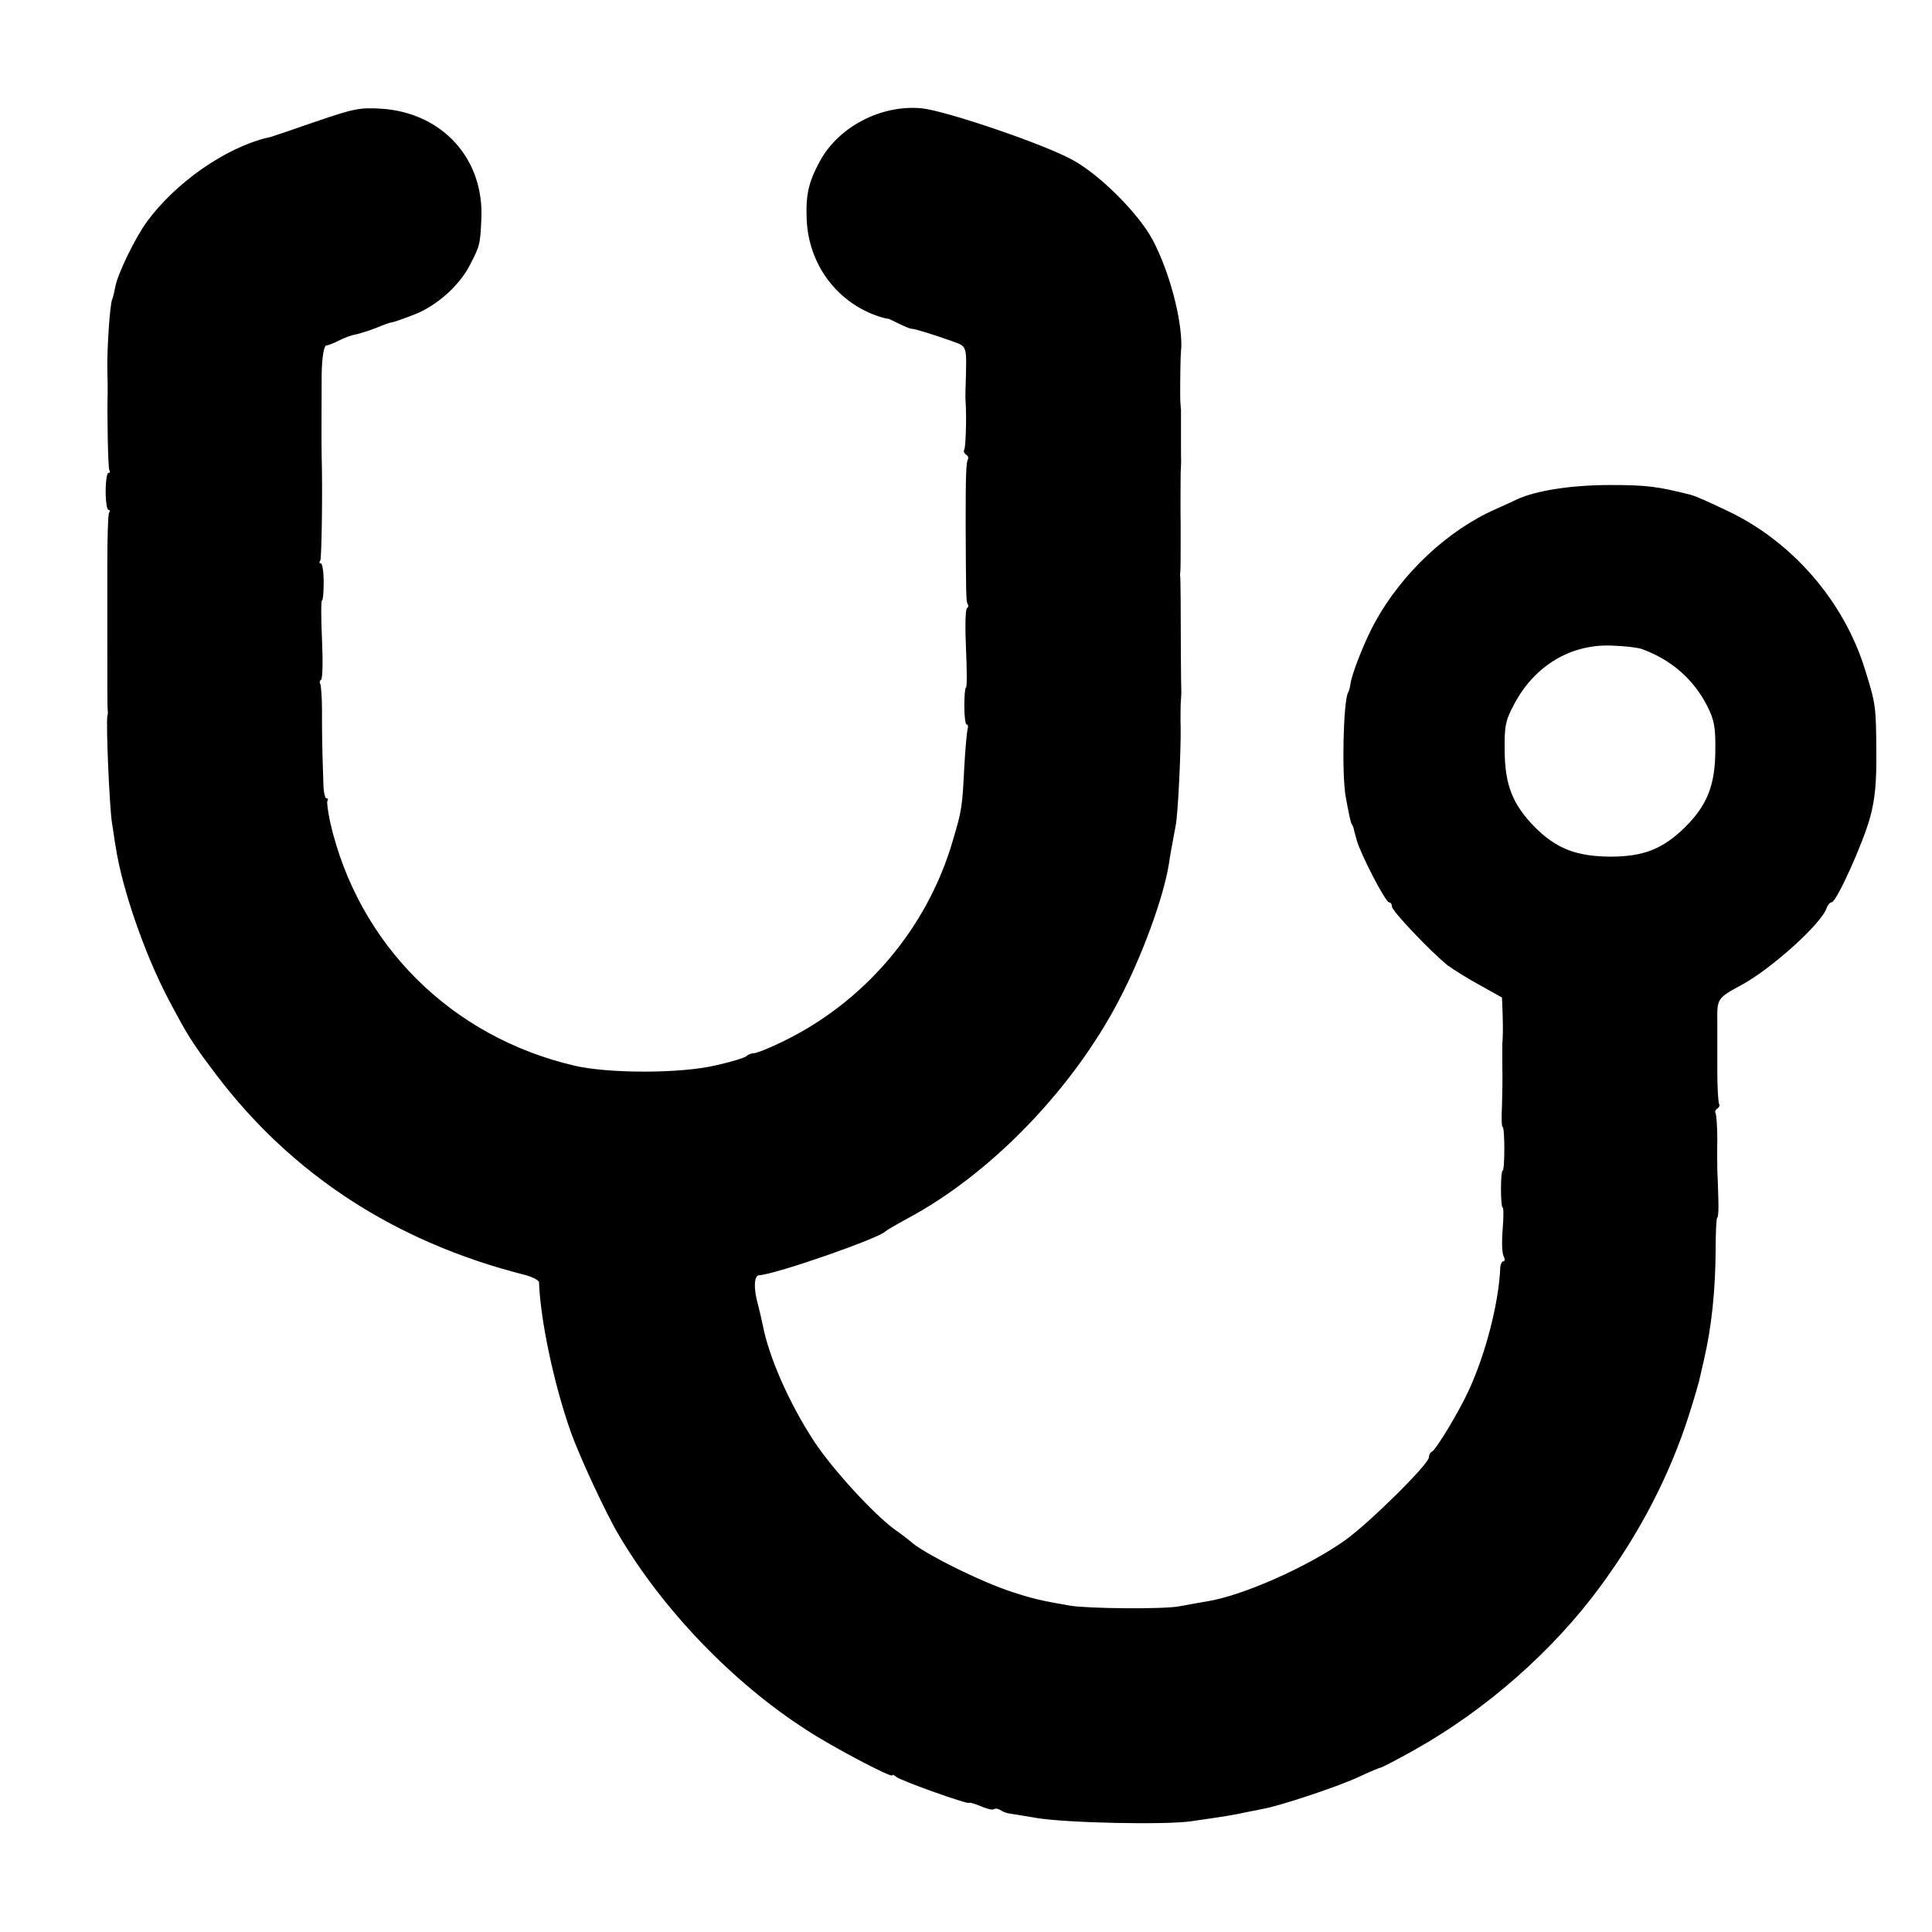 <?xml version="1.0" standalone="no"?>
<!DOCTYPE svg PUBLIC "-//W3C//DTD SVG 20010904//EN"
 "http://www.w3.org/TR/2001/REC-SVG-20010904/DTD/svg10.dtd">
<svg version="1.0" xmlns="http://www.w3.org/2000/svg"
 width="576pt" height="576pt" viewBox="0 0 576 576"
 preserveAspectRatio="xMidYMid meet">
<g transform="translate(0,576) scale(0.1,-0.1)"
fill="#000000" stroke="none">
<path d="M940 5397 c-69 -24 -128 -44 -132 -45 -5 -1 -10 -3 -13 -3 -125 -31
-272 -134 -357 -250 -34 -46 -87 -155 -94 -193 -3 -16 -7 -33 -9 -37 -7 -11
-16 -145 -15 -209 1 -30 1 -62 1 -70 -2 -65 1 -225 5 -232 3 -4 2 -8 -3 -8 -4
0 -8 -25 -8 -55 0 -30 4 -55 8 -55 5 0 6 -4 2 -9 -3 -6 -5 -74 -5 -153 0 -79
0 -179 0 -223 0 -128 0 -205 1 -213 1 -4 1 -11 -1 -17 -4 -25 6 -267 14 -320
3 -16 7 -48 11 -70 19 -125 86 -318 155 -450 60 -114 73 -134 143 -227 226
-299 534 -500 918 -598 25 -6 46 -17 46 -23 4 -112 44 -302 94 -444 26 -74
105 -244 143 -308 131 -223 341 -442 561 -583 76 -50 255 -144 255 -135 0 3 6
1 13 -5 13 -11 217 -84 217 -77 0 2 15 -2 34 -10 18 -8 36 -12 39 -9 3 3 12 2
19 -2 7 -5 18 -9 23 -10 6 -1 44 -7 85 -14 90 -15 383 -21 460 -10 98 14 135
20 160 26 14 3 39 8 55 11 51 9 217 64 283 94 34 16 65 29 68 29 3 0 50 24
103 54 212 119 412 295 552 486 118 160 207 332 264 510 15 47 28 92 30 100 2
8 9 38 15 65 23 99 34 205 35 327 0 54 2 98 5 98 3 0 4 26 3 57 -1 32 -2 69
-3 83 0 14 -1 56 0 94 0 37 -3 72 -5 77 -3 4 -1 10 5 14 6 4 8 10 5 14 -2 5
-5 46 -5 92 0 46 0 114 0 150 -1 73 -1 73 75 114 90 50 236 182 251 228 3 9
10 17 15 17 14 0 94 177 115 255 14 52 19 102 18 195 -1 134 -1 139 -34 245
-63 203 -217 381 -410 472 -58 28 -95 44 -110 48 -99 25 -131 29 -240 29 -116
0 -224 -17 -280 -44 -8 -4 -36 -17 -61 -28 -143 -63 -279 -191 -359 -336 -31
-56 -70 -155 -74 -186 -1 -9 -4 -20 -7 -25 -14 -27 -19 -242 -7 -310 8 -44 15
-79 18 -82 2 -2 3 -6 5 -10 1 -5 5 -21 10 -38 12 -43 86 -185 96 -185 5 0 9
-6 9 -13 0 -13 116 -135 166 -175 16 -12 59 -39 96 -59 l66 -37 2 -51 c1 -48
1 -60 -1 -87 0 -7 0 -38 0 -68 1 -30 0 -83 -1 -118 -2 -34 -1 -62 2 -62 3 0 5
-29 5 -65 0 -36 -2 -65 -5 -65 -3 0 -5 -25 -5 -55 0 -30 2 -55 5 -55 3 0 3
-29 0 -65 -3 -36 -2 -72 3 -80 4 -8 4 -15 0 -15 -5 0 -9 -8 -10 -17 -4 -107
-44 -260 -94 -368 -29 -64 -99 -179 -110 -183 -5 -2 -9 -10 -9 -17 0 -20 -178
-196 -251 -248 -112 -79 -304 -164 -409 -181 -19 -3 -57 -10 -84 -15 -47 -9
-272 -7 -326 2 -82 14 -112 21 -170 40 -92 29 -269 117 -306 152 -6 5 -26 21
-45 34 -64 46 -188 182 -242 264 -75 115 -135 252 -153 347 -3 14 -9 41 -14
60 -14 49 -12 87 3 88 51 3 360 111 377 131 3 3 32 20 65 38 246 131 492 384
631 651 70 133 134 310 149 407 4 28 8 48 20 113 7 31 16 225 15 292 -1 25 0
56 0 70 1 14 2 30 2 35 -1 15 -2 199 -2 273 0 34 -1 66 -1 70 -1 4 -1 12 0 17
1 6 1 66 1 135 -1 69 0 141 0 160 1 19 2 42 1 50 0 8 0 40 0 70 0 30 0 61 0
68 -1 6 -1 18 -2 25 -1 16 0 106 1 132 1 11 1 25 2 30 2 83 -35 224 -85 319
-42 79 -156 193 -237 238 -83 47 -378 147 -451 155 -122 12 -250 -55 -306
-160 -32 -60 -41 -97 -38 -170 5 -136 92 -252 220 -292 11 -3 21 -6 23 -5 1 0
16 -7 32 -15 16 -8 33 -15 37 -15 10 0 65 -17 121 -37 47 -17 44 -10 41 -133
-1 -19 -1 -42 0 -50 3 -48 0 -133 -4 -140 -3 -5 -1 -11 5 -15 6 -4 8 -10 6
-14 -6 -8 -7 -54 -7 -196 1 -206 1 -228 6 -236 3 -4 2 -10 -2 -12 -5 -3 -6
-57 -3 -121 3 -64 3 -116 0 -116 -3 0 -5 -25 -5 -55 0 -30 3 -55 7 -55 4 0 5
-6 3 -12 -2 -7 -7 -58 -10 -113 -6 -119 -7 -130 -34 -220 -76 -263 -265 -485
-513 -603 -37 -18 -73 -32 -80 -32 -8 0 -18 -4 -23 -9 -6 -5 -46 -17 -90 -27
-106 -25 -320 -25 -423 -1 -367 86 -643 361 -727 723 -7 32 -11 62 -9 66 3 5
2 8 -3 8 -4 0 -9 21 -9 48 -4 117 -4 151 -4 216 0 37 -3 72 -5 77 -3 4 -2 10
2 12 5 3 6 57 3 121 -3 64 -3 116 0 116 3 0 5 25 5 55 0 30 -4 55 -8 55 -5 0
-6 4 -2 9 4 8 7 208 4 311 -1 16 0 213 0 245 1 51 7 85 14 85 4 0 20 6 36 14
15 8 39 17 52 19 14 3 41 12 62 20 21 9 41 16 45 16 4 0 33 10 64 22 67 25
137 86 169 149 29 56 31 61 34 137 9 179 -116 317 -298 329 -65 4 -83 0 -197
-39z m3955 -1572 c88 -32 154 -90 195 -170 21 -42 25 -63 24 -135 -1 -101 -24
-160 -89 -225 -67 -66 -124 -89 -225 -89 -101 1 -161 24 -226 90 -64 66 -87
123 -88 224 -1 75 2 91 28 140 61 116 171 182 296 175 36 -1 74 -6 85 -10z"/>
</g>
</svg>

